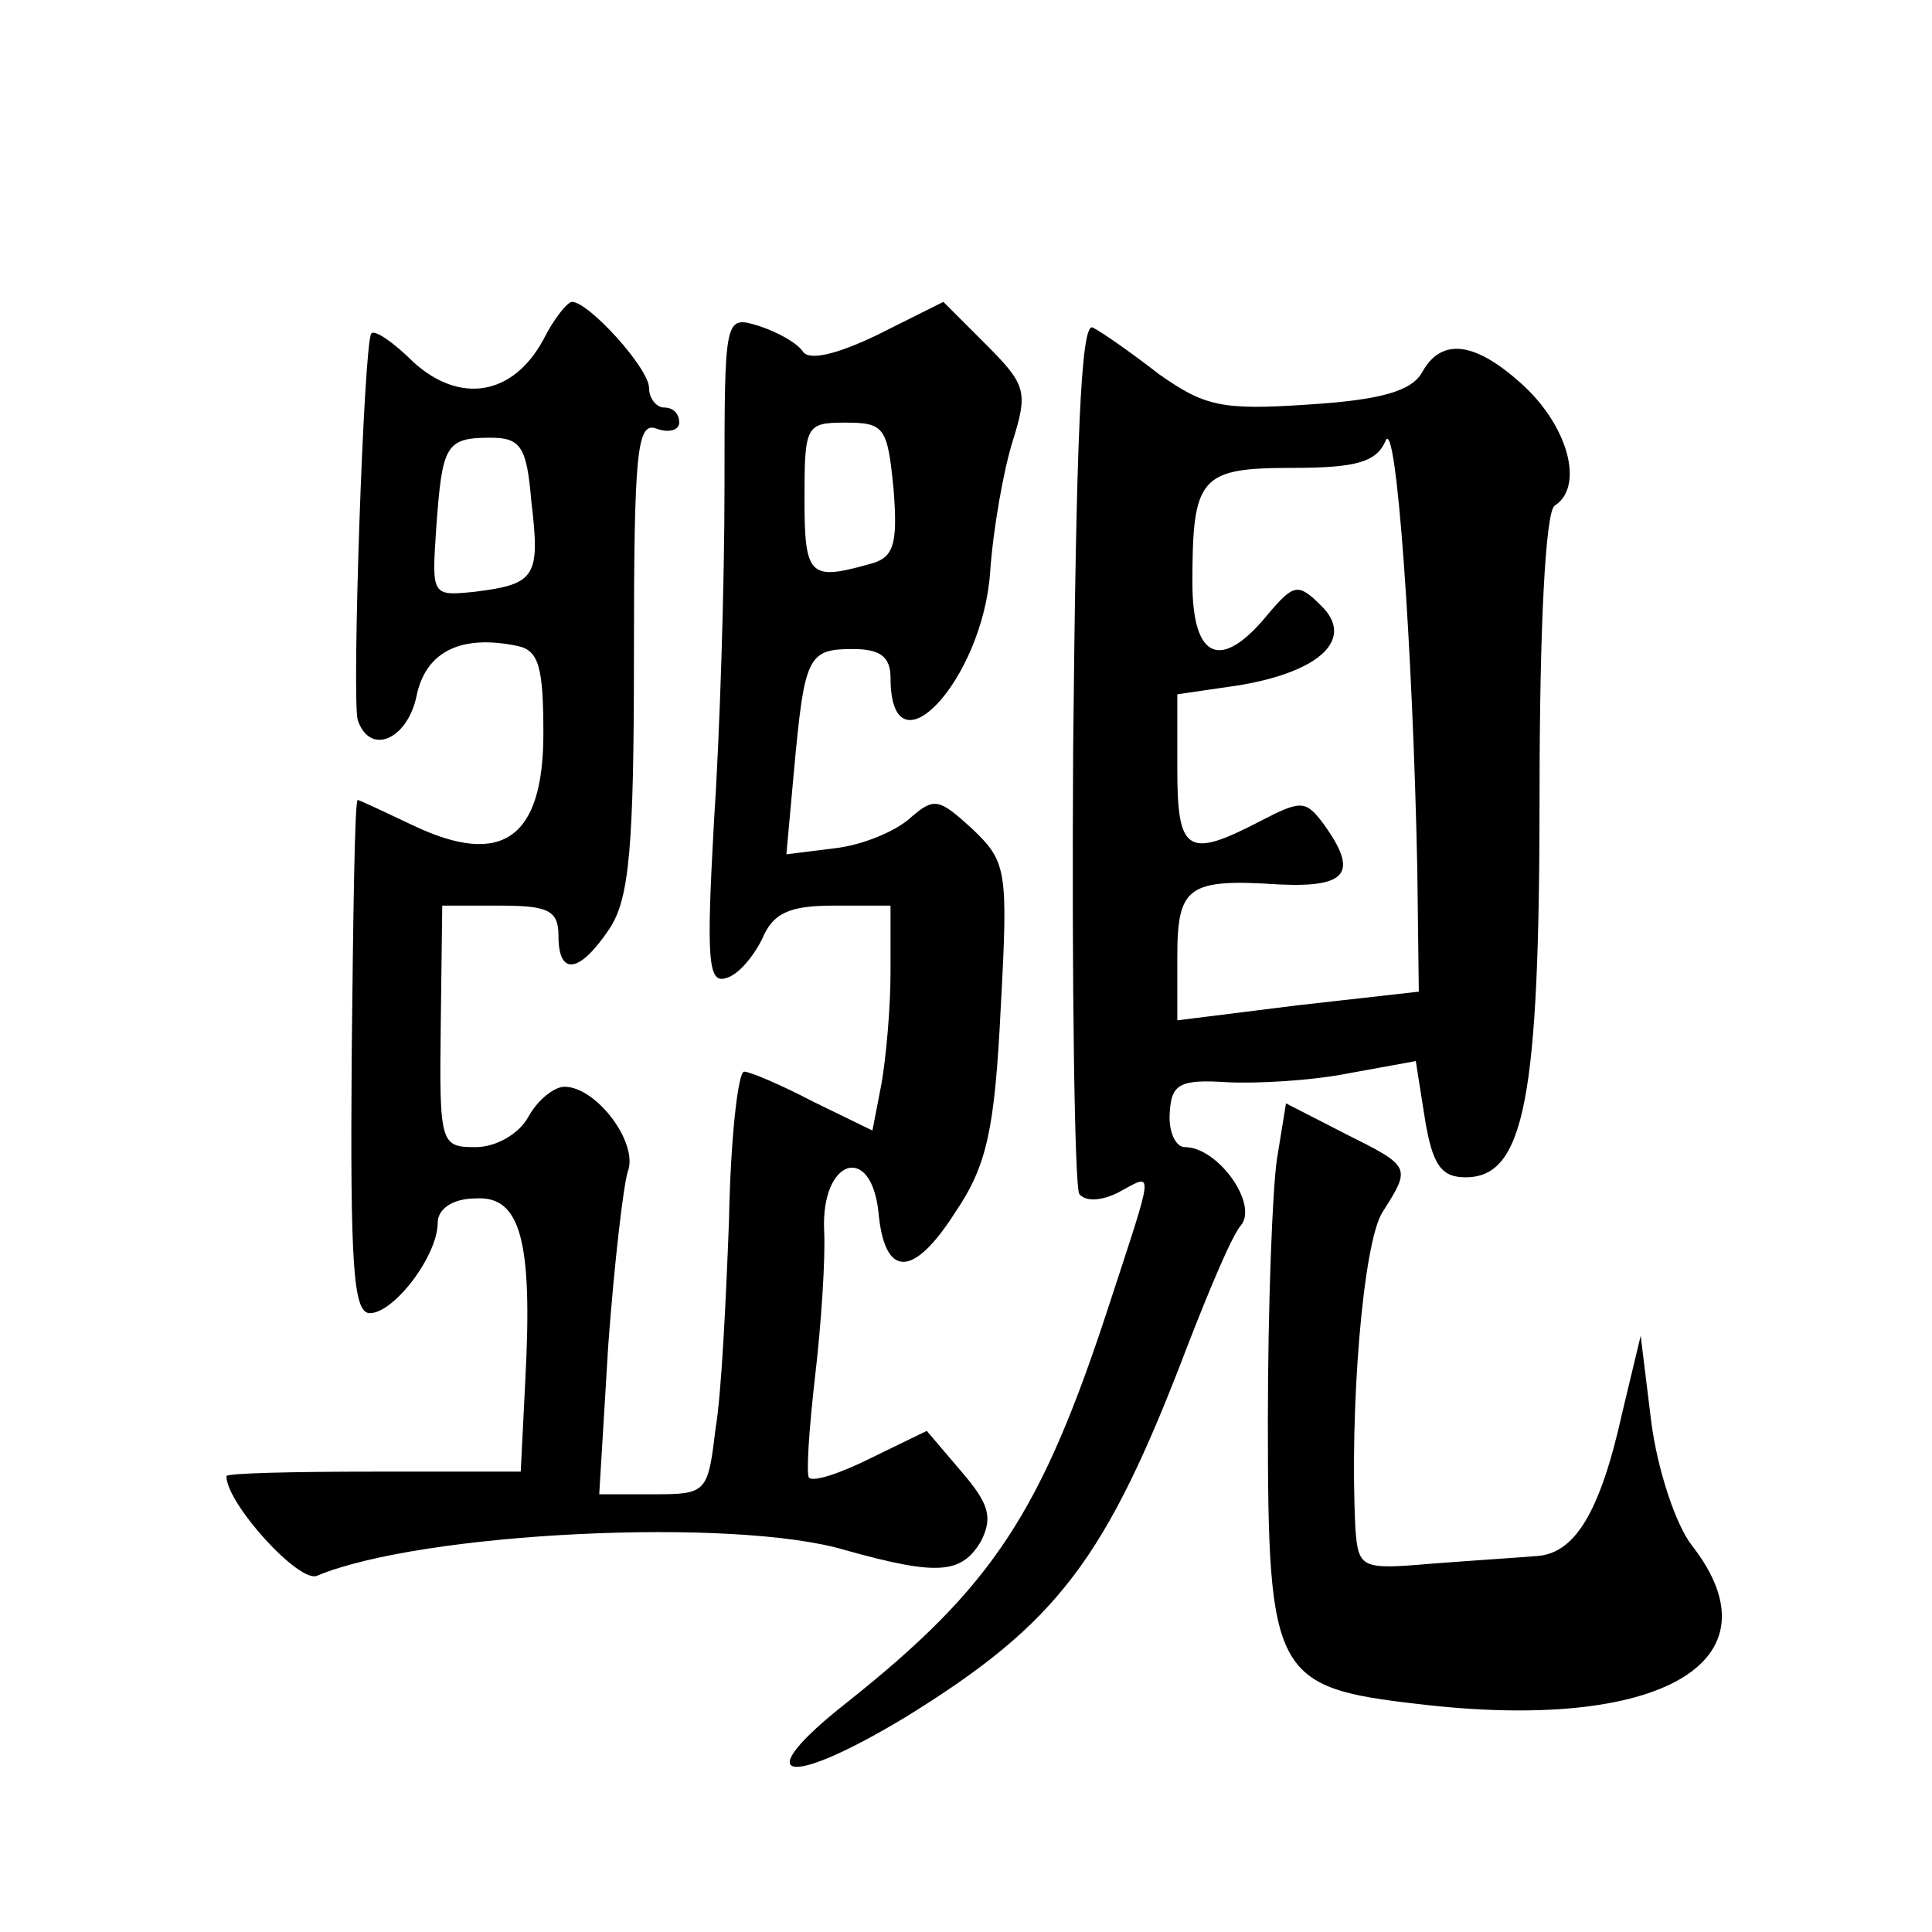 <?xml version="1.0" standalone="no"?>
<!DOCTYPE svg PUBLIC "-//W3C//DTD SVG 20010904//EN"
 "http://www.w3.org/TR/2001/REC-SVG-20010904/DTD/svg10.dtd">
<svg version="1.0" xmlns="http://www.w3.org/2000/svg"
 width="128pt" height="128pt" viewBox="0 0 128 128"
 preserveAspectRatio="xMidYMid meet">
<g transform="translate(0,128) scale(0.1,-0.1)"
fill="#0" stroke="none">
<path d="M360 1055 c-20 -37 -55 -43 -86 -15 -13 13 -26 22 -28 19 -5 -6 -13 -242
-9 -256 8 -24 33 -13 39 16 6 29 29 41 67 33 14 -3 17 -14 17 -58 0 -69 -27 -89
-86 -61 -19 9 -36 17 -37 17 -2 0 -3 -76 -4 -170 -1 -138 1 -170 12 -170 16 0 45
38 45 60 0 9 10 16 25 16 30 2 38 -28 33 -121 l-3 -60 -98 0 c-53 0 -97 -1 -97
-3 0 -18 48 -71 60 -66 69 29 277 39 350 17 61 -17 77 -16 90 6 8 16 5 25 -13 46
l-23 27 -37 -18 c-20 -10 -38 -16 -41 -13 -2 2 0 32 4 67 4 34 7 78 6 97 -2 47
31 58 36 12 4 -44 23 -44 51 0 21 31 26 55 30 135 5 92 4 97 -19 119 -22 20 -25
21 -41 7 -10 -9 -32 -18 -50 -20 l-32 -4 5 55 c7 76 9 81 39 81 18 0 25 -5 25 -19
0 -67 61 -2 66 70 2 29 9 68 15 87 10 32 9 37 -17 63 l-29 29 -44 -22 c-27 -13
-45 -17 -49 -11 -4 6 -17 13 -29 17 -23 7 -23 7 -23 -107 0 -63 -3 -162 -7 -222
-5 -90 -4 -107 8 -103 8 2 18 14 24 26 7 17 18 22 47 22 l38 0 0 -44 c0 -24 -3
-57 -6 -74 l-6 -31 -39 19 c-21 11 -42 20 -46 20 -4 0 -9 -44 -10 -98 -2 -53 -5
-116 -9 -139 -5 -42 -6 -43 -41 -43 l-36 0 6 99 c4 54 10 106 13 115 7 19 -21 56
-42 56 -7 0 -18 -9 -24 -20 -6 -11 -21 -20 -35 -20 -23 0 -24 2 -23 80 l1 80 38
0 c32 0 39 -3 39 -20 0 -27 14 -25 34 5 13 20 16 54 16 181 0 135 2 155 15 150
8 -3 15 -1 15 4 0 6 -4 10 -10 10 -5 0 -10 6 -10 13 0 13 -40 57 -51 57 -3 0 -12
-11 -19 -25z m232 -99 c3 -38 0 -46 -17 -50 -39 -11 -42 -7 -42 44 0 48 1 50 27
50 26 0 28 -3 32 -44z m-240 -8 c6 -50 3 -55 -37 -60 -29 -3 -29 -3 -26 42 4 55
6 60 36 60 20 0 24 -6 27 -42z M711 784 c-1 -157 1 -289 4 -295 4 -5 14 -5 26 1
24 13 24 18 -6 -74 -45 -138 -77 -187 -174 -264 -66 -52 -41 -58 40 -9 100 62 132
104 186 246 14 36 29 72 35 79 12 14 -15 52 -37 52 -6 0 -11 10 -10 23 1 19 7 22
38 20 20 -1 56 1 81 6 l44 8 6 -38 c5 -31 11 -39 27 -39 39 0 49 52 49 254 0 112
4 187 10 191 19 12 10 50 -19 78 -33 31 -56 34 -69 10 -7 -12 -27 -18 -75 -21 -58
-4 -69 -1 -99 20 -18 14 -38 28 -44 31 -8 4 -11 -76 -13 -279z m228 -80 l1 -81
-80 -9 -80 -10 0 42 c0 47 7 52 68 48 45 -2 52 8 29 40 -12 16 -15 16 -42 2 -48
-25 -55 -21 -55 34 l0 50 41 6 c54 9 77 31 54 53 -15 15 -18 14 -35 -6 -31 -38
-50 -30 -50 21 0 70 5 76 66 76 43 0 56 4 62 18 7 17 18 -136 21 -284z M846 512
c-3 -20 -6 -98 -6 -173 0 -169 4 -177 100 -188 160 -19 241 28 181 105 -11 14 -23
51 -27 82 l-7 57 -12 -50 c-15 -68 -32 -95 -58 -96 -12 -1 -43 -3 -69 -5 -46 -4
-48 -3 -50 23 -4 79 5 190 18 210 19 30 19 30 -25 52 l-39 20 -6 -37z"/>
</g>
</svg>
